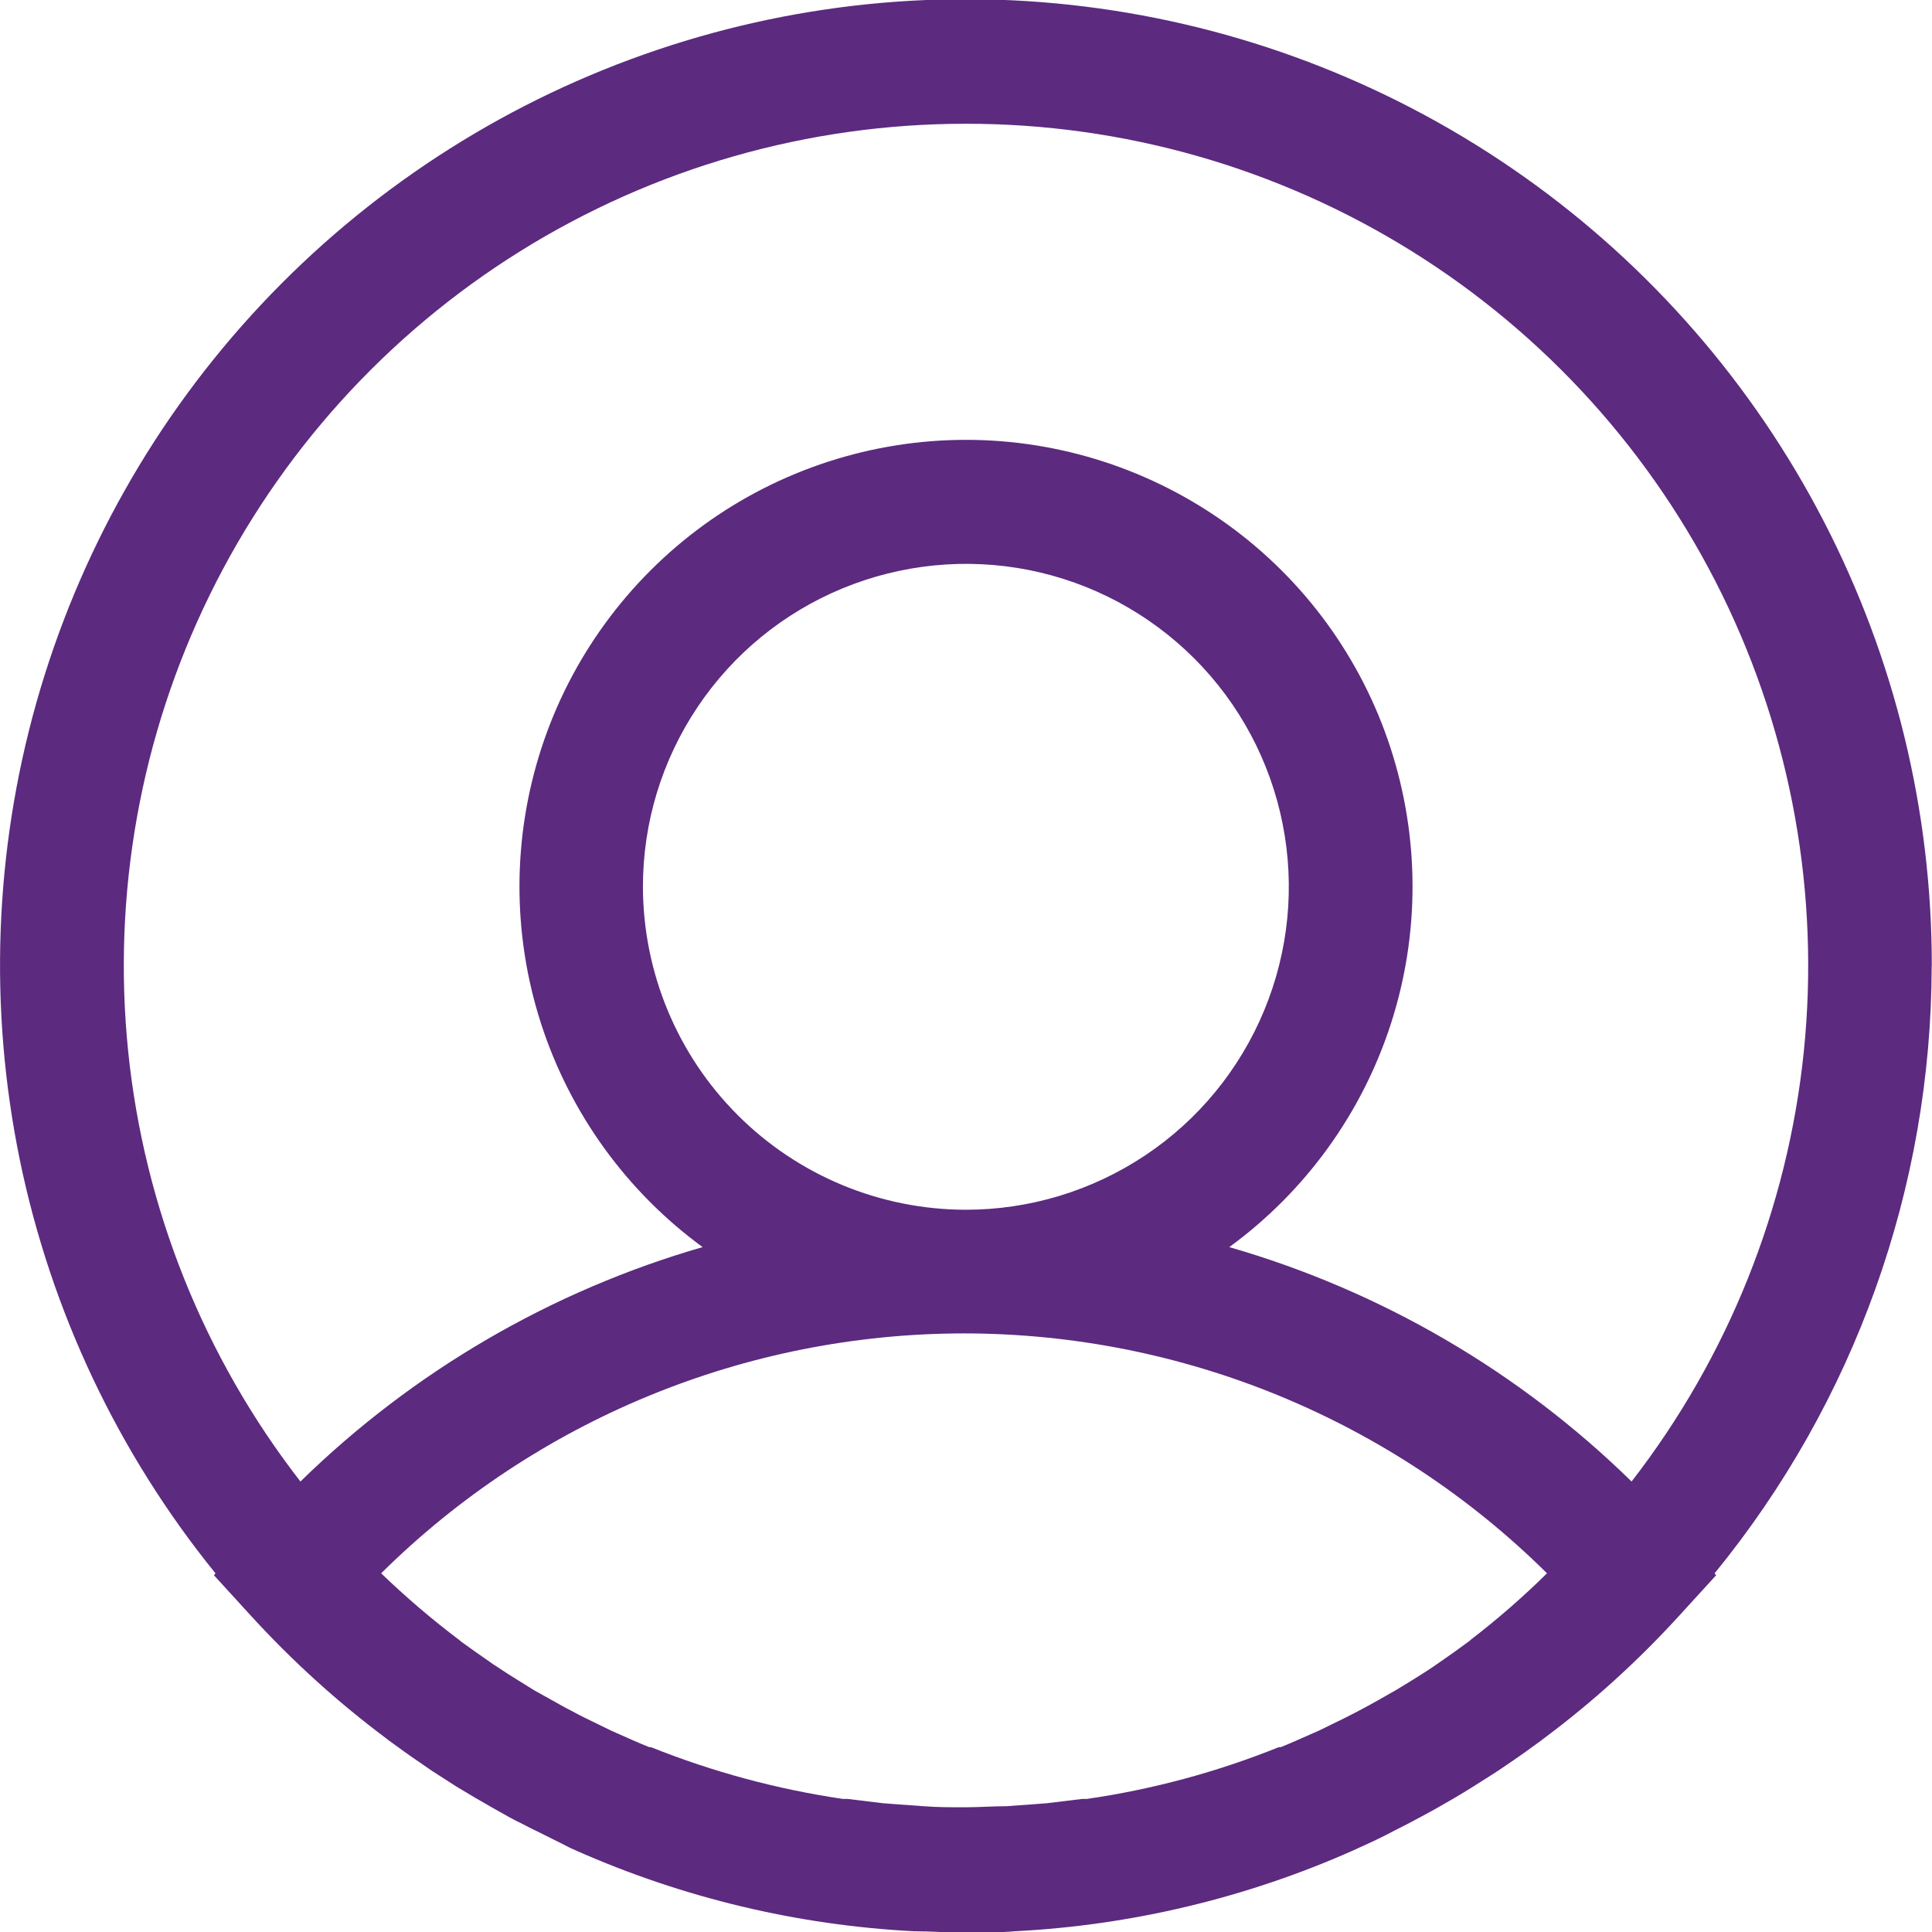 <svg fill="none" height="18" viewBox="0 0 18 18" width="18" xmlns="http://www.w3.org/2000/svg" xmlns:xlink="http://www.w3.org/1999/xlink"><clipPath id="a"><path d="m0 0h18v18h-18z"/></clipPath><g clip-path="url(#a)"><path d="m17.998 9.002c.002-1.441-.343-2.861-1.004-4.141s-1.62-2.383-2.796-3.215c-1.176-.832-2.534-1.37-3.961-1.568-1.427-.198-2.881-.051-4.239.43-1.358.48-2.581 1.28-3.566 2.331-.985 1.051-1.703 2.324-2.094 3.711-.391 1.387-.443 2.847-.153 4.258.291 1.411.916 2.732 1.823 3.851l-.015.017.347.38c.383.419.804.801 1.259 1.141l.03.023c.094.069.188.137.283.201l.107.074.23.148.184.11.174.1c.086.048.165.095.26.14.04.02.077.041.117.059.11.056.224.11.329.165l.056.025c.994.44 2.06.695 3.145.751.165 0 .314.013.472.013.158 0 .316 0 .472-.013 1.085-.056 2.151-.31 3.145-.751l.054-.025c.115-.051.229-.105.341-.165l.114-.058c.089-.046.176-.094.262-.141l.174-.1c.062-.036.123-.074.184-.112.061-.038.153-.097.229-.146l.109-.074c.095-.064.189-.132.283-.201l.03-.023c.455-.339.876-.721 1.259-1.141l.347-.38-.015-.017c1.305-1.597 2.02-3.595 2.023-5.657zm-8.999-7.849c1.468-.001 2.906.41 4.152 1.186s2.249 1.886 2.895 3.204c.646 1.318.909 2.791.76 4.251-.149 1.46-.706 2.849-1.605 4.009-1.049-1.027-2.337-1.777-3.748-2.184.709-.518 1.236-1.246 1.506-2.082.27-.835.268-1.735-.004-2.569-.272-.835-.801-1.562-1.512-2.077s-1.566-.793-2.443-.793-1.733.278-2.443.793c-.71.516-1.24 1.243-1.512 2.077-.272.835-.274 1.734-.004 2.569.27.835.797 1.564 1.505 2.082-1.41.407-2.698 1.158-3.747 2.184-.9-1.16-1.456-2.549-1.605-4.009-.149-1.46.114-2.933.76-4.251.646-1.318 1.649-2.428 2.895-3.204 1.246-.776 2.684-1.187 4.152-1.186zm4.7 14.13-.015.01c-.086.064-.174.127-.263.188l-.069.048c-.071.048-.143.092-.216.138l-.13.079-.165.094c-.064.035-.127.071-.191.104l-.109.056-.249.122-.059.026c-.1.044-.199.089-.301.13h-.018c-.574.231-1.173.393-1.786.482h-.043l-.329.04-.13.01-.249.018c-.128 0-.257.01-.387.01s-.258 0-.387-.01l-.249-.018-.13-.01-.329-.04h-.043c-.613-.09-1.212-.252-1.787-.482h-.016c-.102-.041-.202-.086-.301-.13l-.058-.026-.25-.122c-.036-.018-.072-.036-.107-.056-.066-.033-.128-.069-.193-.105l-.165-.092-.13-.081c-.072-.044-.143-.089-.214-.137-.025-.015-.048-.031-.071-.048-.089-.061-.176-.123-.263-.186l-.015-.013c-.256-.193-.5-.401-.731-.624 1.446-1.431 3.397-2.234 5.431-2.235 2.034.001 3.986.804 5.431 2.235-.226.223-.466.432-.718.625zm-7.709-7.023c0-.595.177-1.177.508-1.671.331-.495.801-.88 1.351-1.107.55-.227 1.155-.287 1.738-.171s1.119.403 1.54.824c.421.421.707.957.823 1.541.116.584.056 1.188-.172 1.738-.228.55-.613 1.02-1.108 1.35s-1.076.507-1.671.507c-.798-.001-1.563-.318-2.127-.883-.564-.564-.881-1.33-.882-2.128z" fill="#5c2a7f"/></g></svg>